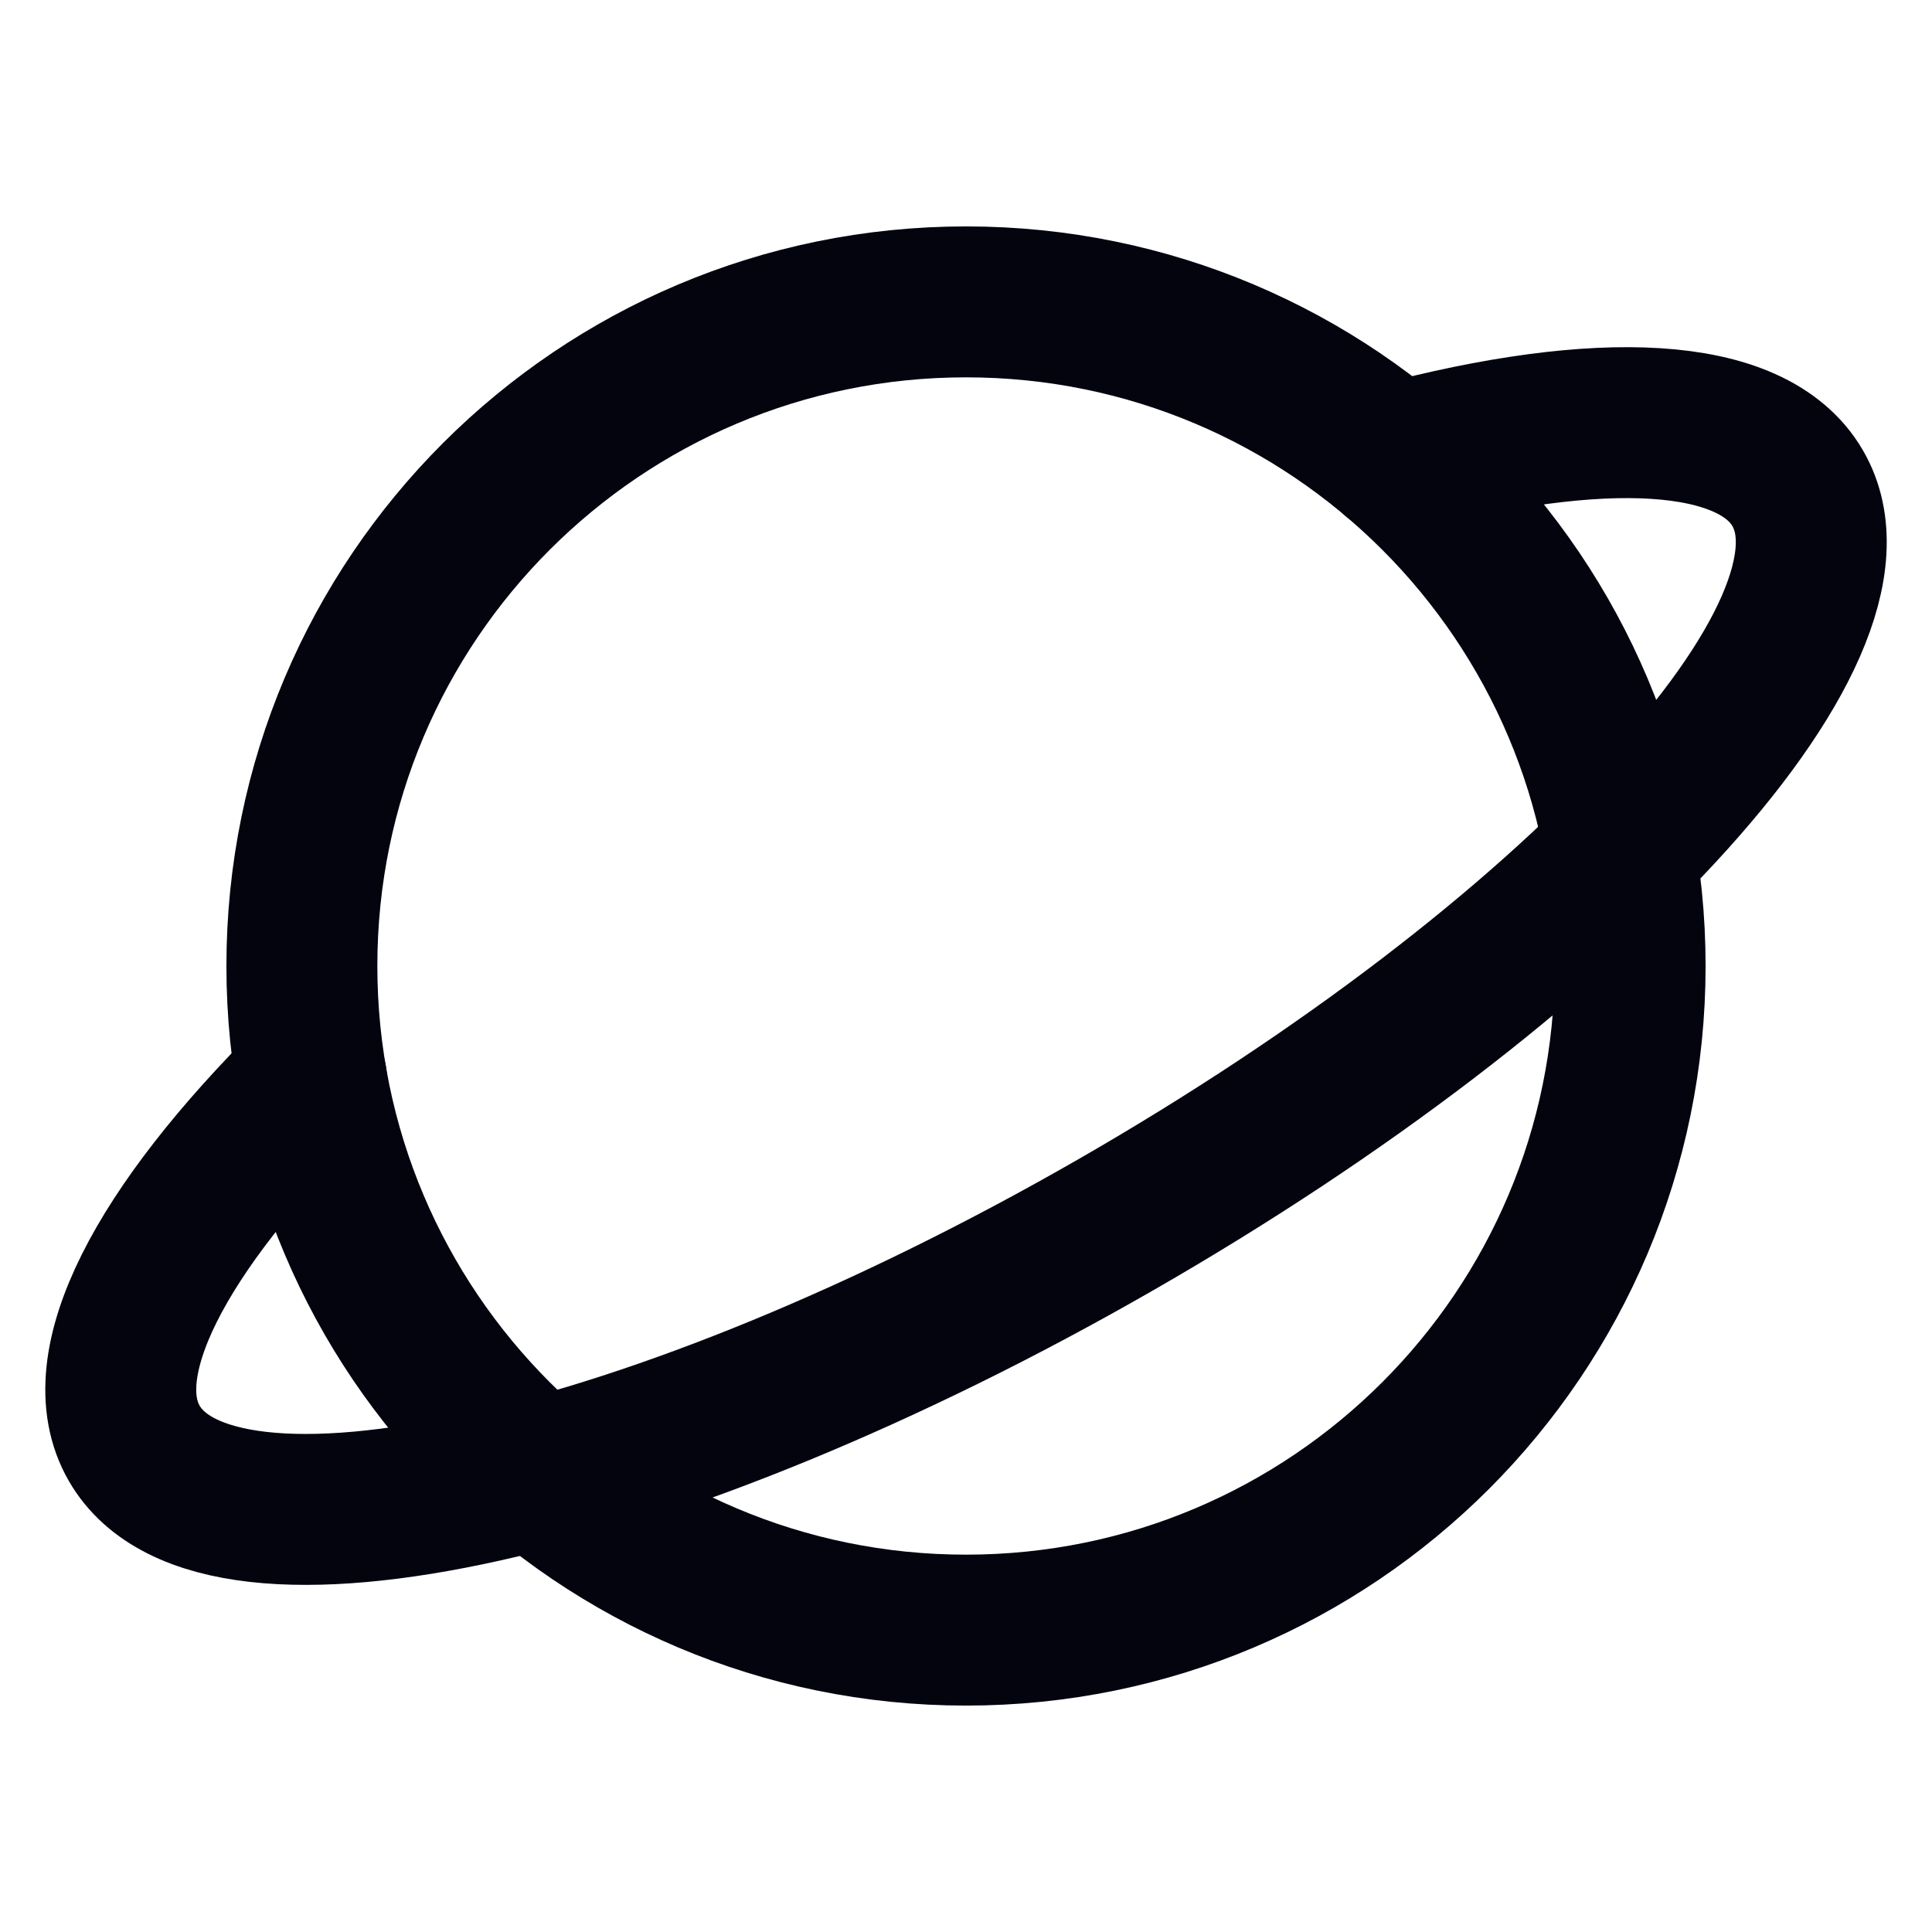 <svg width="256" height="256" viewBox="0 0 256 256" fill="none" xmlns="http://www.w3.org/2000/svg">
<g clip-path="url(#clip0_1370_6268)">
<path d="M128 216C176.601 216 216 176.601 216 128C216 79.399 176.601 40 128 40C79.399 40 40 79.399 40 128C40 176.601 79.399 216 128 216Z" stroke="#04040F" stroke-width="20" stroke-linecap="round" stroke-linejoin="round"/>
<path d="M184.76 60.75C211.89 53.54 232.17 54.3 238.2 64.69C249.2 83.62 208.75 127.3 147.88 162.27C87.01 197.24 28.78 210.27 17.8 191.27C11.75 180.84 21.31 162.9 41.29 143.04" stroke="#04040F" stroke-width="20" stroke-linecap="round" stroke-linejoin="round"/>
</g>
<defs>
<clipPath id="clip0_1370_6268">
<rect width="256" height="256" fill="white"/>
</clipPath>
</defs>
</svg>
